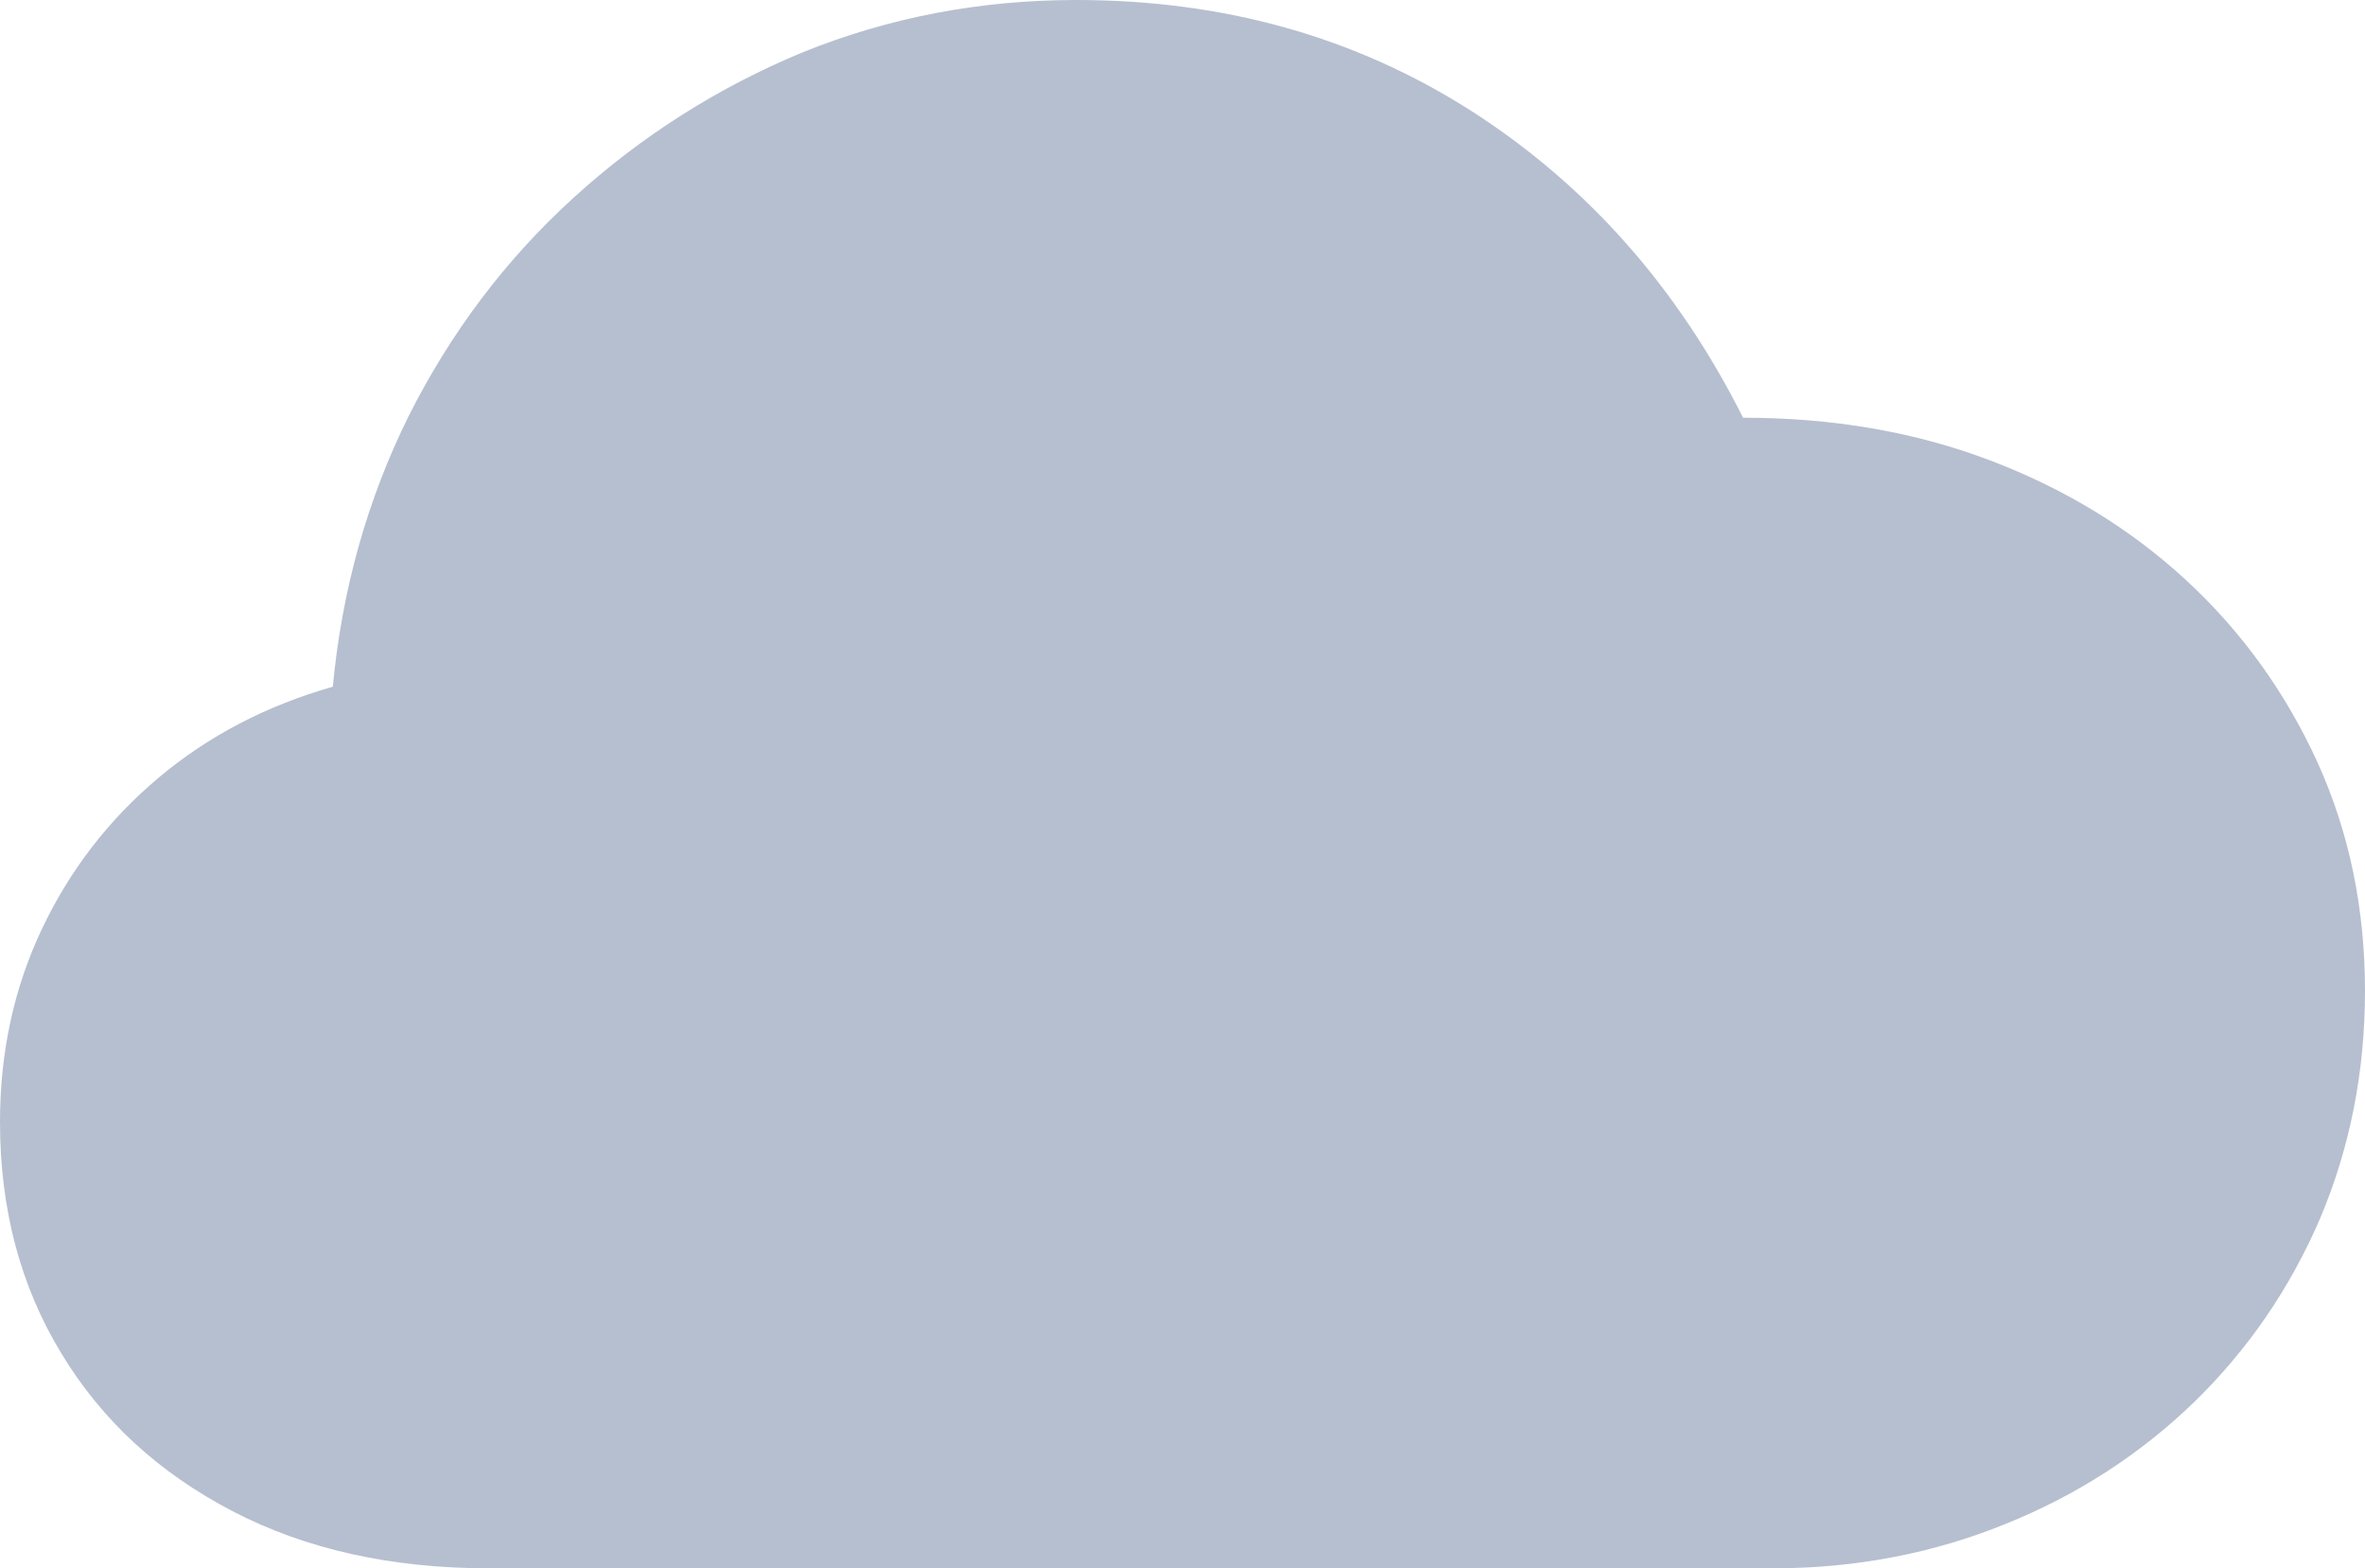 <svg id="vector" xmlns="http://www.w3.org/2000/svg" width="38.94" height="25.83" viewBox="0 0 38.94 25.83"><path fill="#B6BFCF" d="m8.05,25.83c-1.6,0 -3.01,-0.31 -4.22,-0.94 -1.21,-0.63 -2.15,-1.49 -2.82,-2.6 -0.67,-1.1 -1.01,-2.37 -1.01,-3.81 0,-1.15 0.23,-2.21 0.69,-3.18 0.46,-0.97 1.1,-1.8 1.92,-2.49 0.82,-0.69 1.78,-1.19 2.87,-1.5 0.15,-1.6 0.57,-3.09 1.25,-4.46 0.69,-1.37 1.59,-2.57 2.71,-3.59 1.12,-1.02 2.38,-1.82 3.78,-2.4 1.41,-0.57 2.91,-0.86 4.5,-0.86 2.44,0 4.6,0.61 6.51,1.83 1.9,1.22 3.39,2.9 4.47,5.05 1.47,0 2.82,0.23 4.06,0.7 1.24,0.47 2.32,1.13 3.24,1.98 0.92,0.85 1.64,1.86 2.16,3 0.52,1.15 0.78,2.4 0.78,3.76 0,1.34 -0.25,2.59 -0.74,3.75 -0.5,1.16 -1.19,2.16 -2.07,3.02 -0.89,0.86 -1.92,1.53 -3.11,2.01 -1.18,0.48 -2.46,0.73 -3.82,0.73z" id="path_0"/></svg>